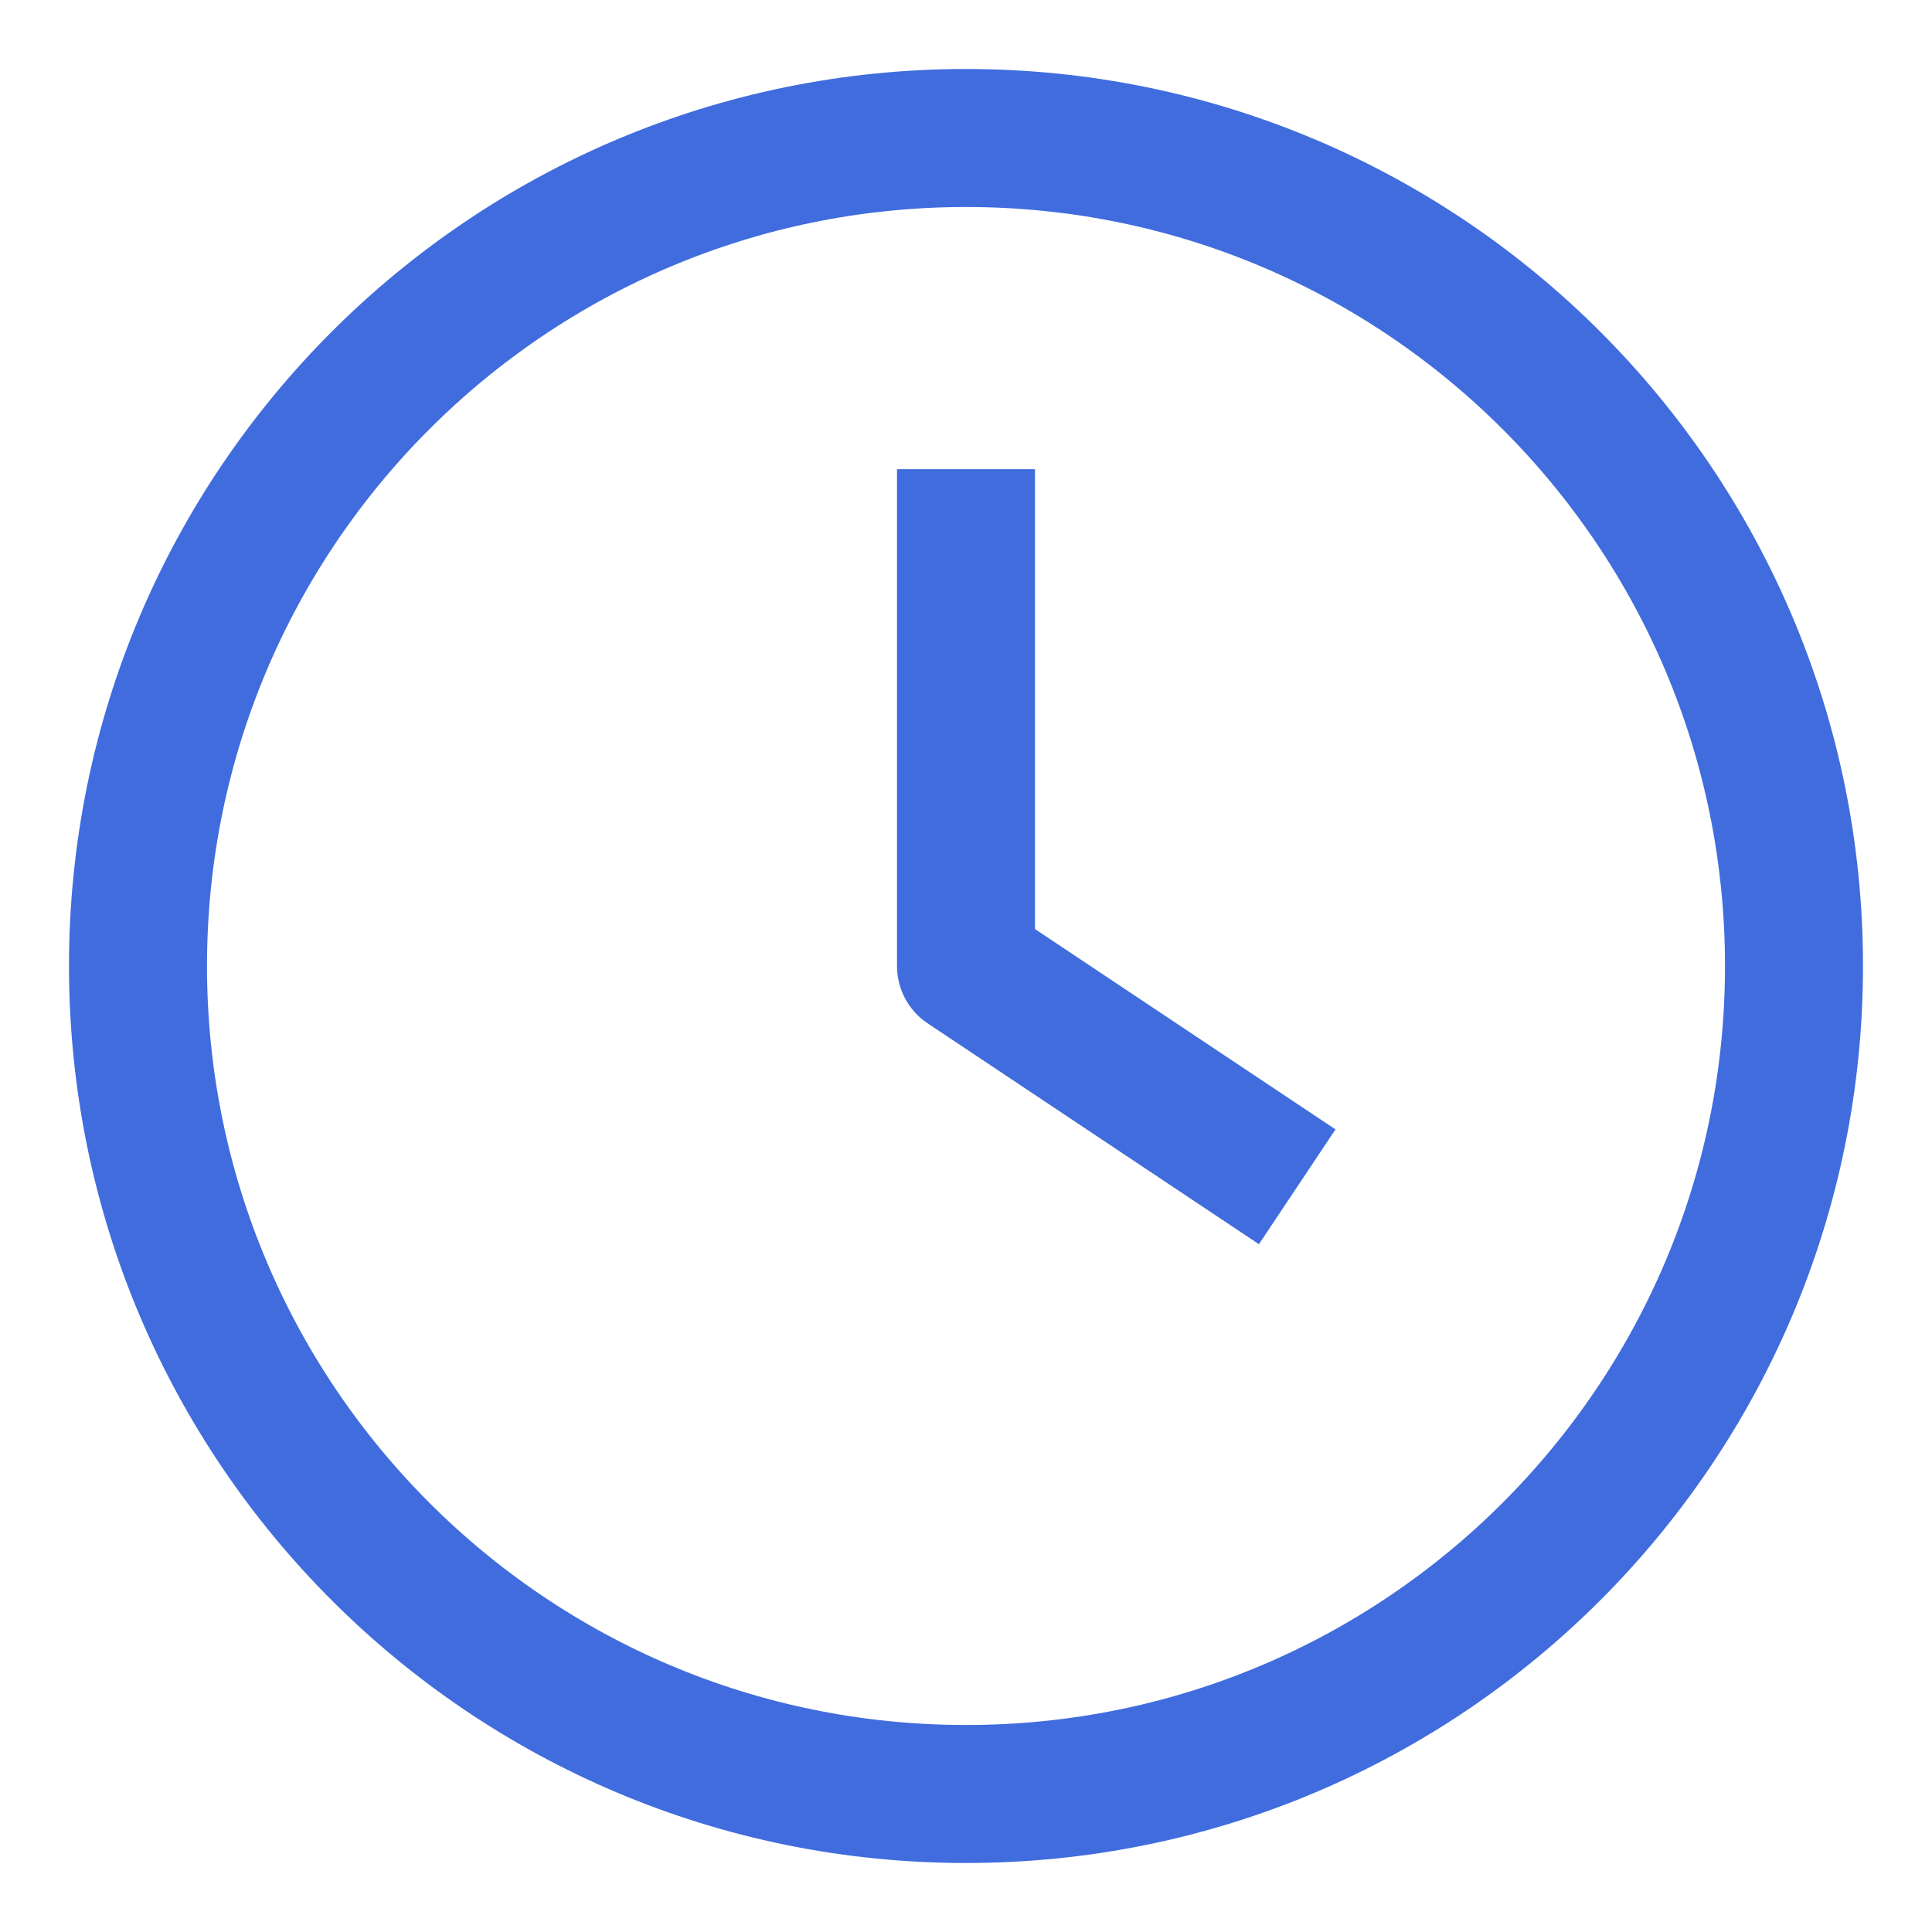 <svg width="14" height="14" viewBox="0 0 14 14" fill="none" xmlns="http://www.w3.org/2000/svg">
<path d="M7 13C10.314 13 13 10.314 13 7C13 3.686 10.314 1 7 1C3.686 1 1 3.686 1 7C1 10.314 3.686 13 7 13Z" stroke="#406CDE" stroke-miterlimit="10" stroke-linejoin="round"/>
<path d="M7 3.4V7L9.4 8.6" stroke="#406CDE" stroke-miterlimit="10" stroke-linejoin="round"/>
</svg>
